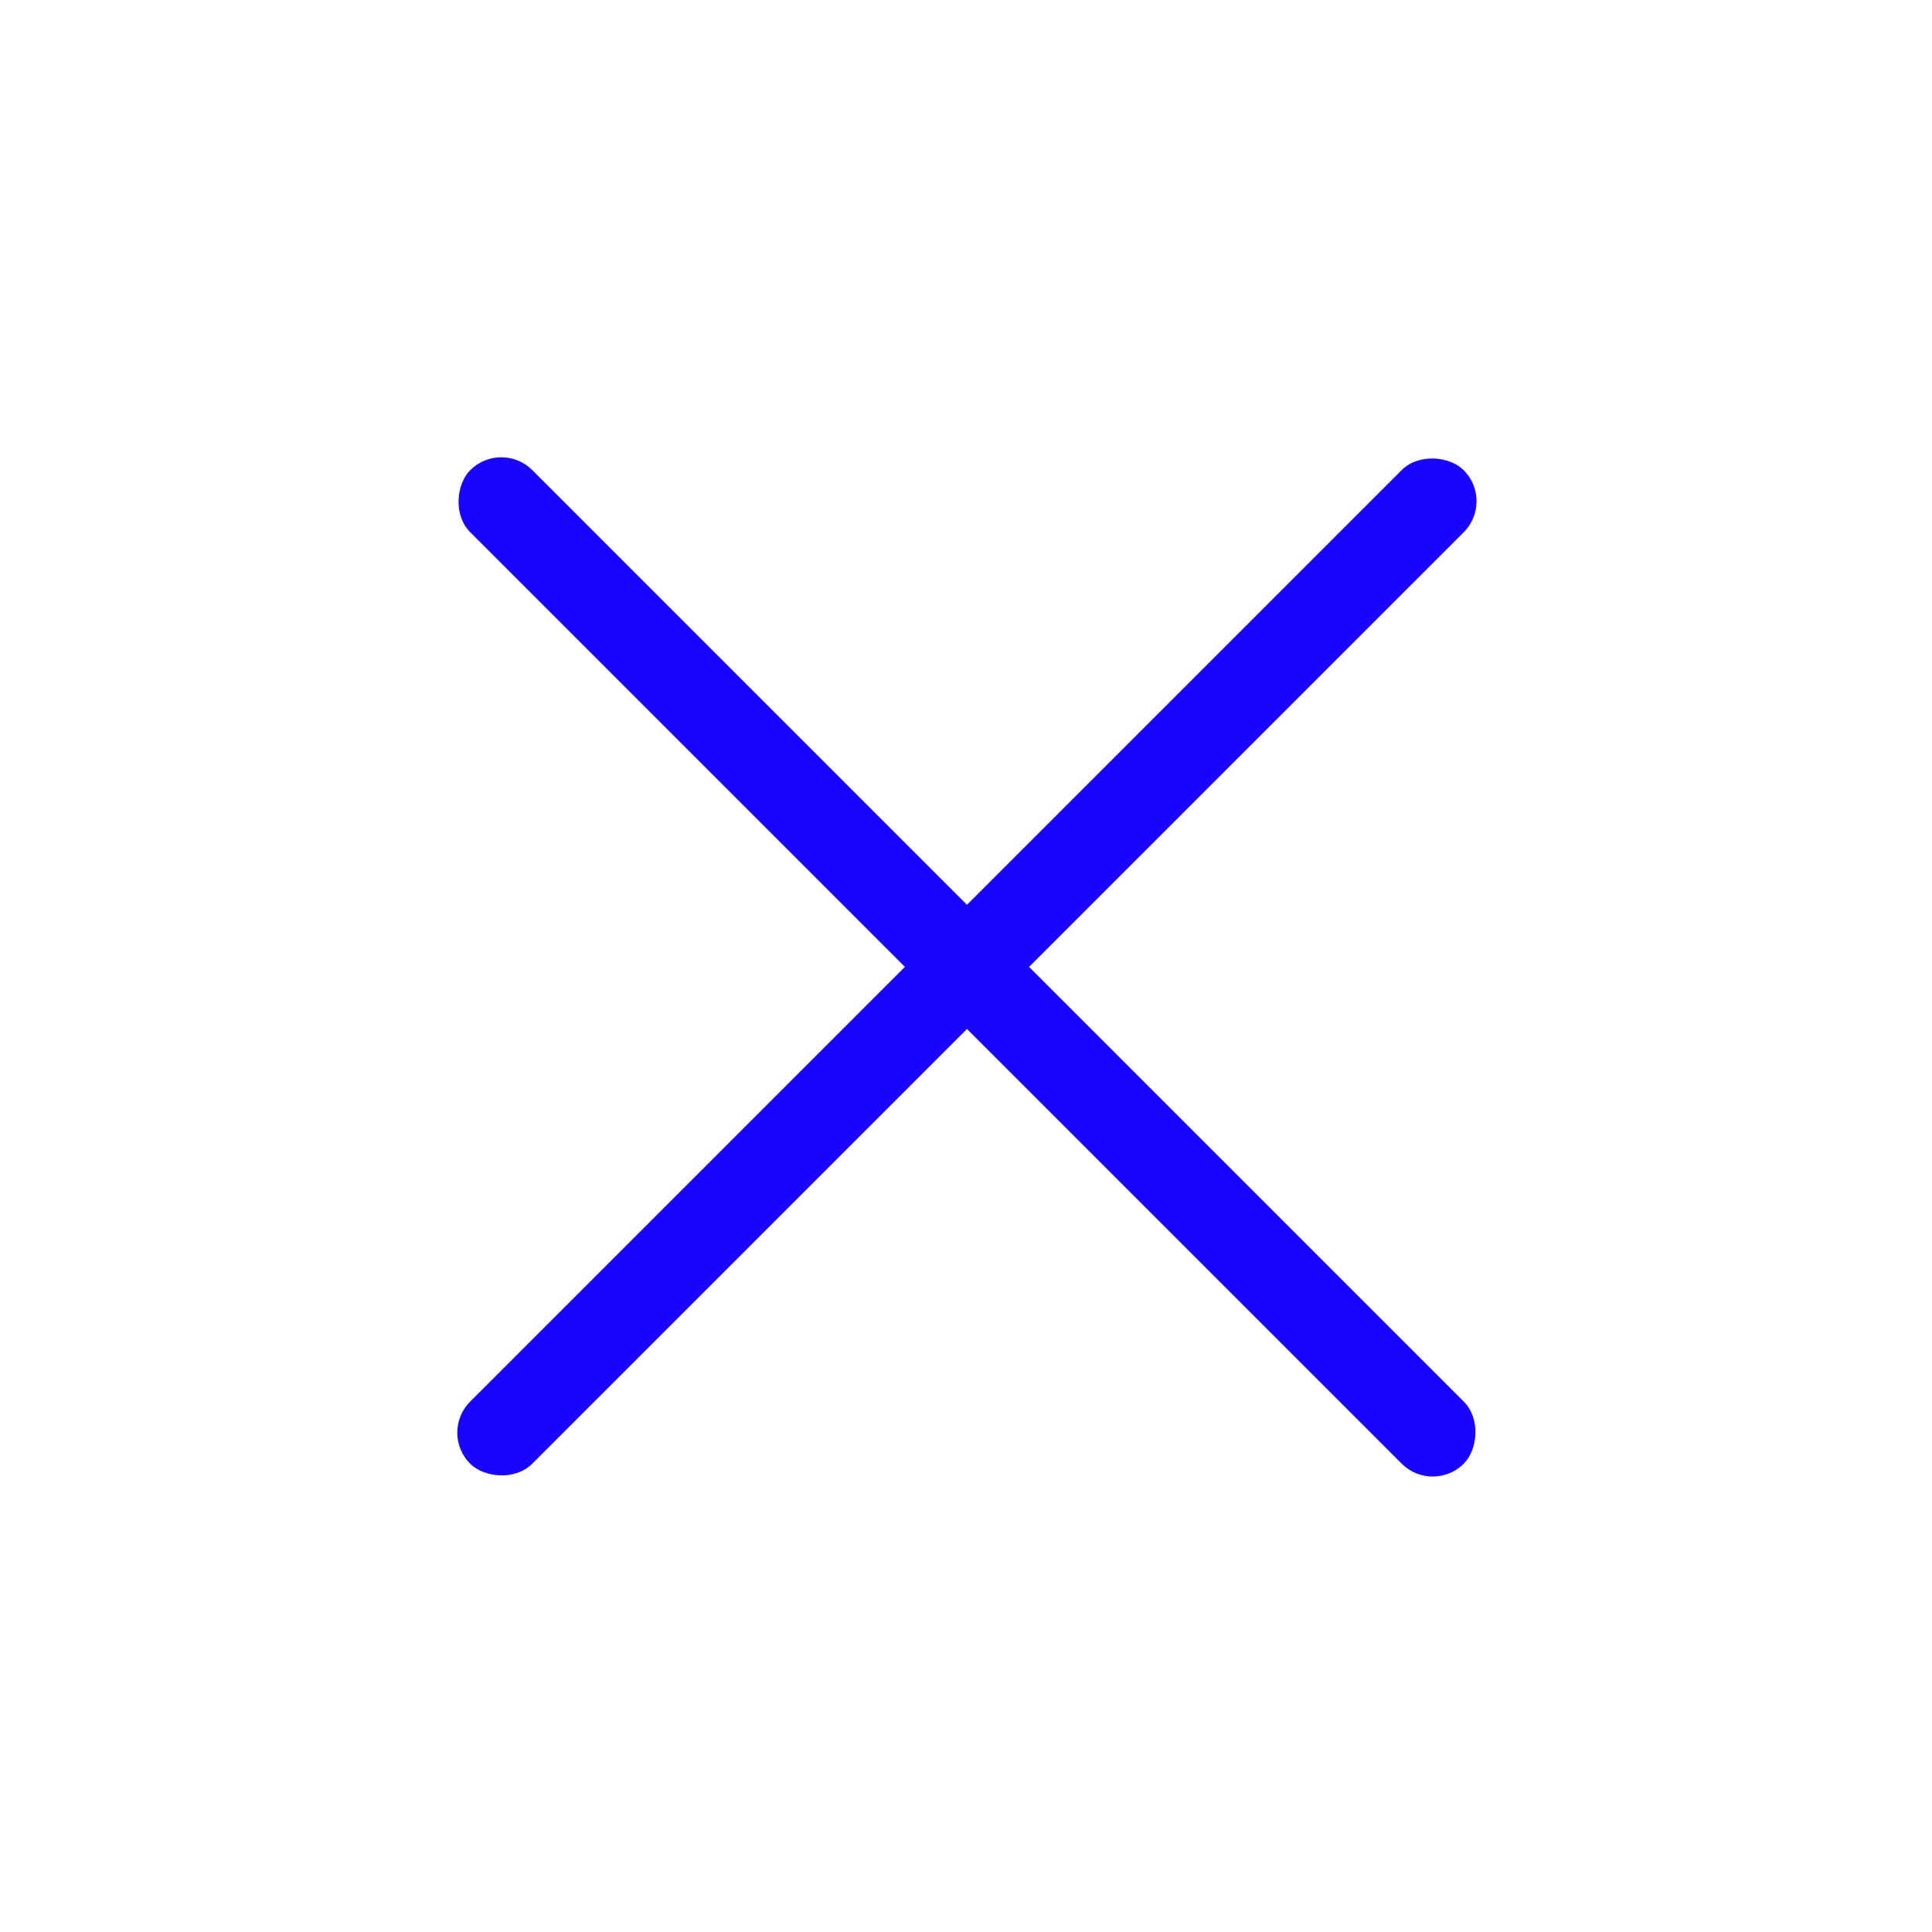 <?xml version="1.0" encoding="UTF-8"?> <svg xmlns="http://www.w3.org/2000/svg" width="22" height="22" viewBox="0 0 22 22" fill="none"><rect x="5.708" y="5" width="16" height="1" rx="0.5" transform="rotate(45 5.708 5)" fill="#1905FF"></rect><rect x="5" y="16.314" width="16" height="1" rx="0.5" transform="rotate(-45 5 16.314)" fill="#1905FF"></rect></svg> 